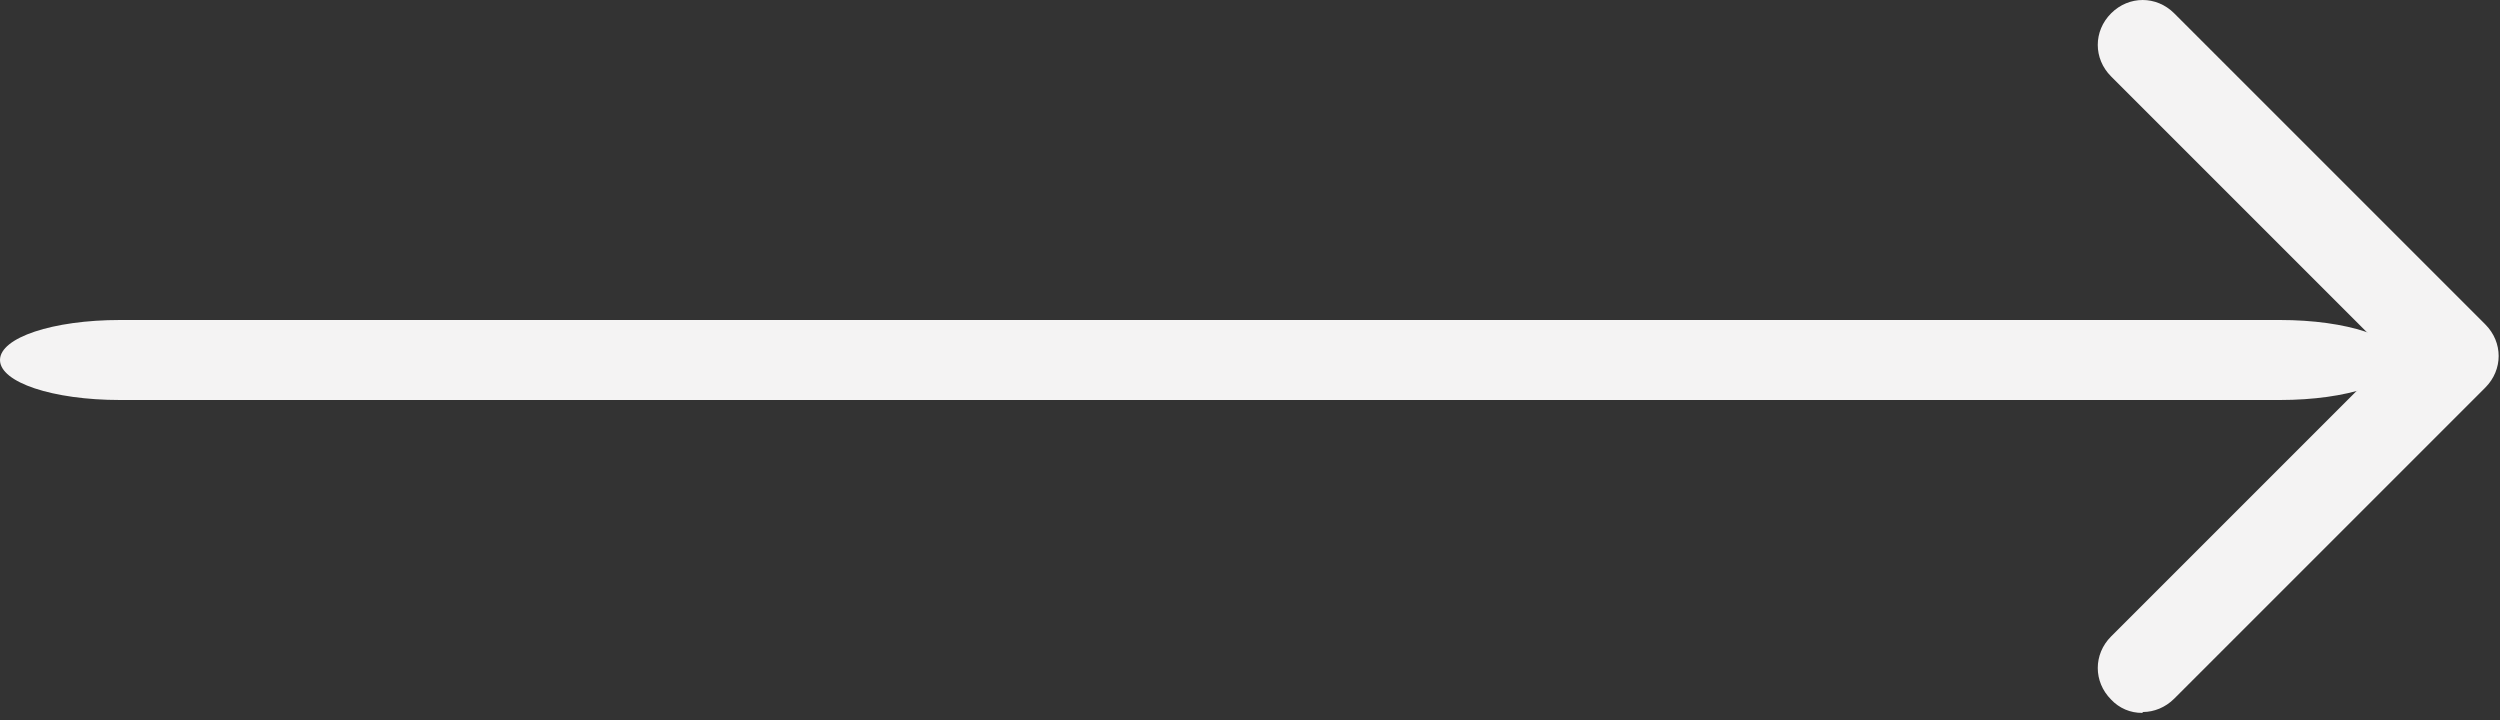 <?xml version="1.0" encoding="UTF-8"?> <svg xmlns="http://www.w3.org/2000/svg" width="125" height="36" viewBox="0 0 125 36" fill="none"><rect x="0" y="0" width="125" height="36" fill="#333333" stroke="none"/><path d="M114 20H6C2.64 20 0 19.12 0 18C0 16.88 2.64 16 6 16H114C117.36 16 120 16.88 120 18C120 19.12 117.36 20 114 20Z" fill="#F4F3F3"></path><path d="M107.111 35.644C106.819 35.648 106.53 35.59 106.263 35.476C105.995 35.361 105.754 35.191 105.555 34.978C104.666 34.089 104.666 32.711 105.555 31.822L119.555 17.822L105.555 3.822C104.666 2.933 104.666 1.556 105.555 0.667C106.444 -0.222 107.822 -0.222 108.711 0.667L124.266 16.222C125.155 17.111 125.155 18.489 124.266 19.378L108.711 34.933C108.266 35.378 107.689 35.6 107.155 35.6L107.111 35.644Z" fill="#F4F3F3"></path></svg> 